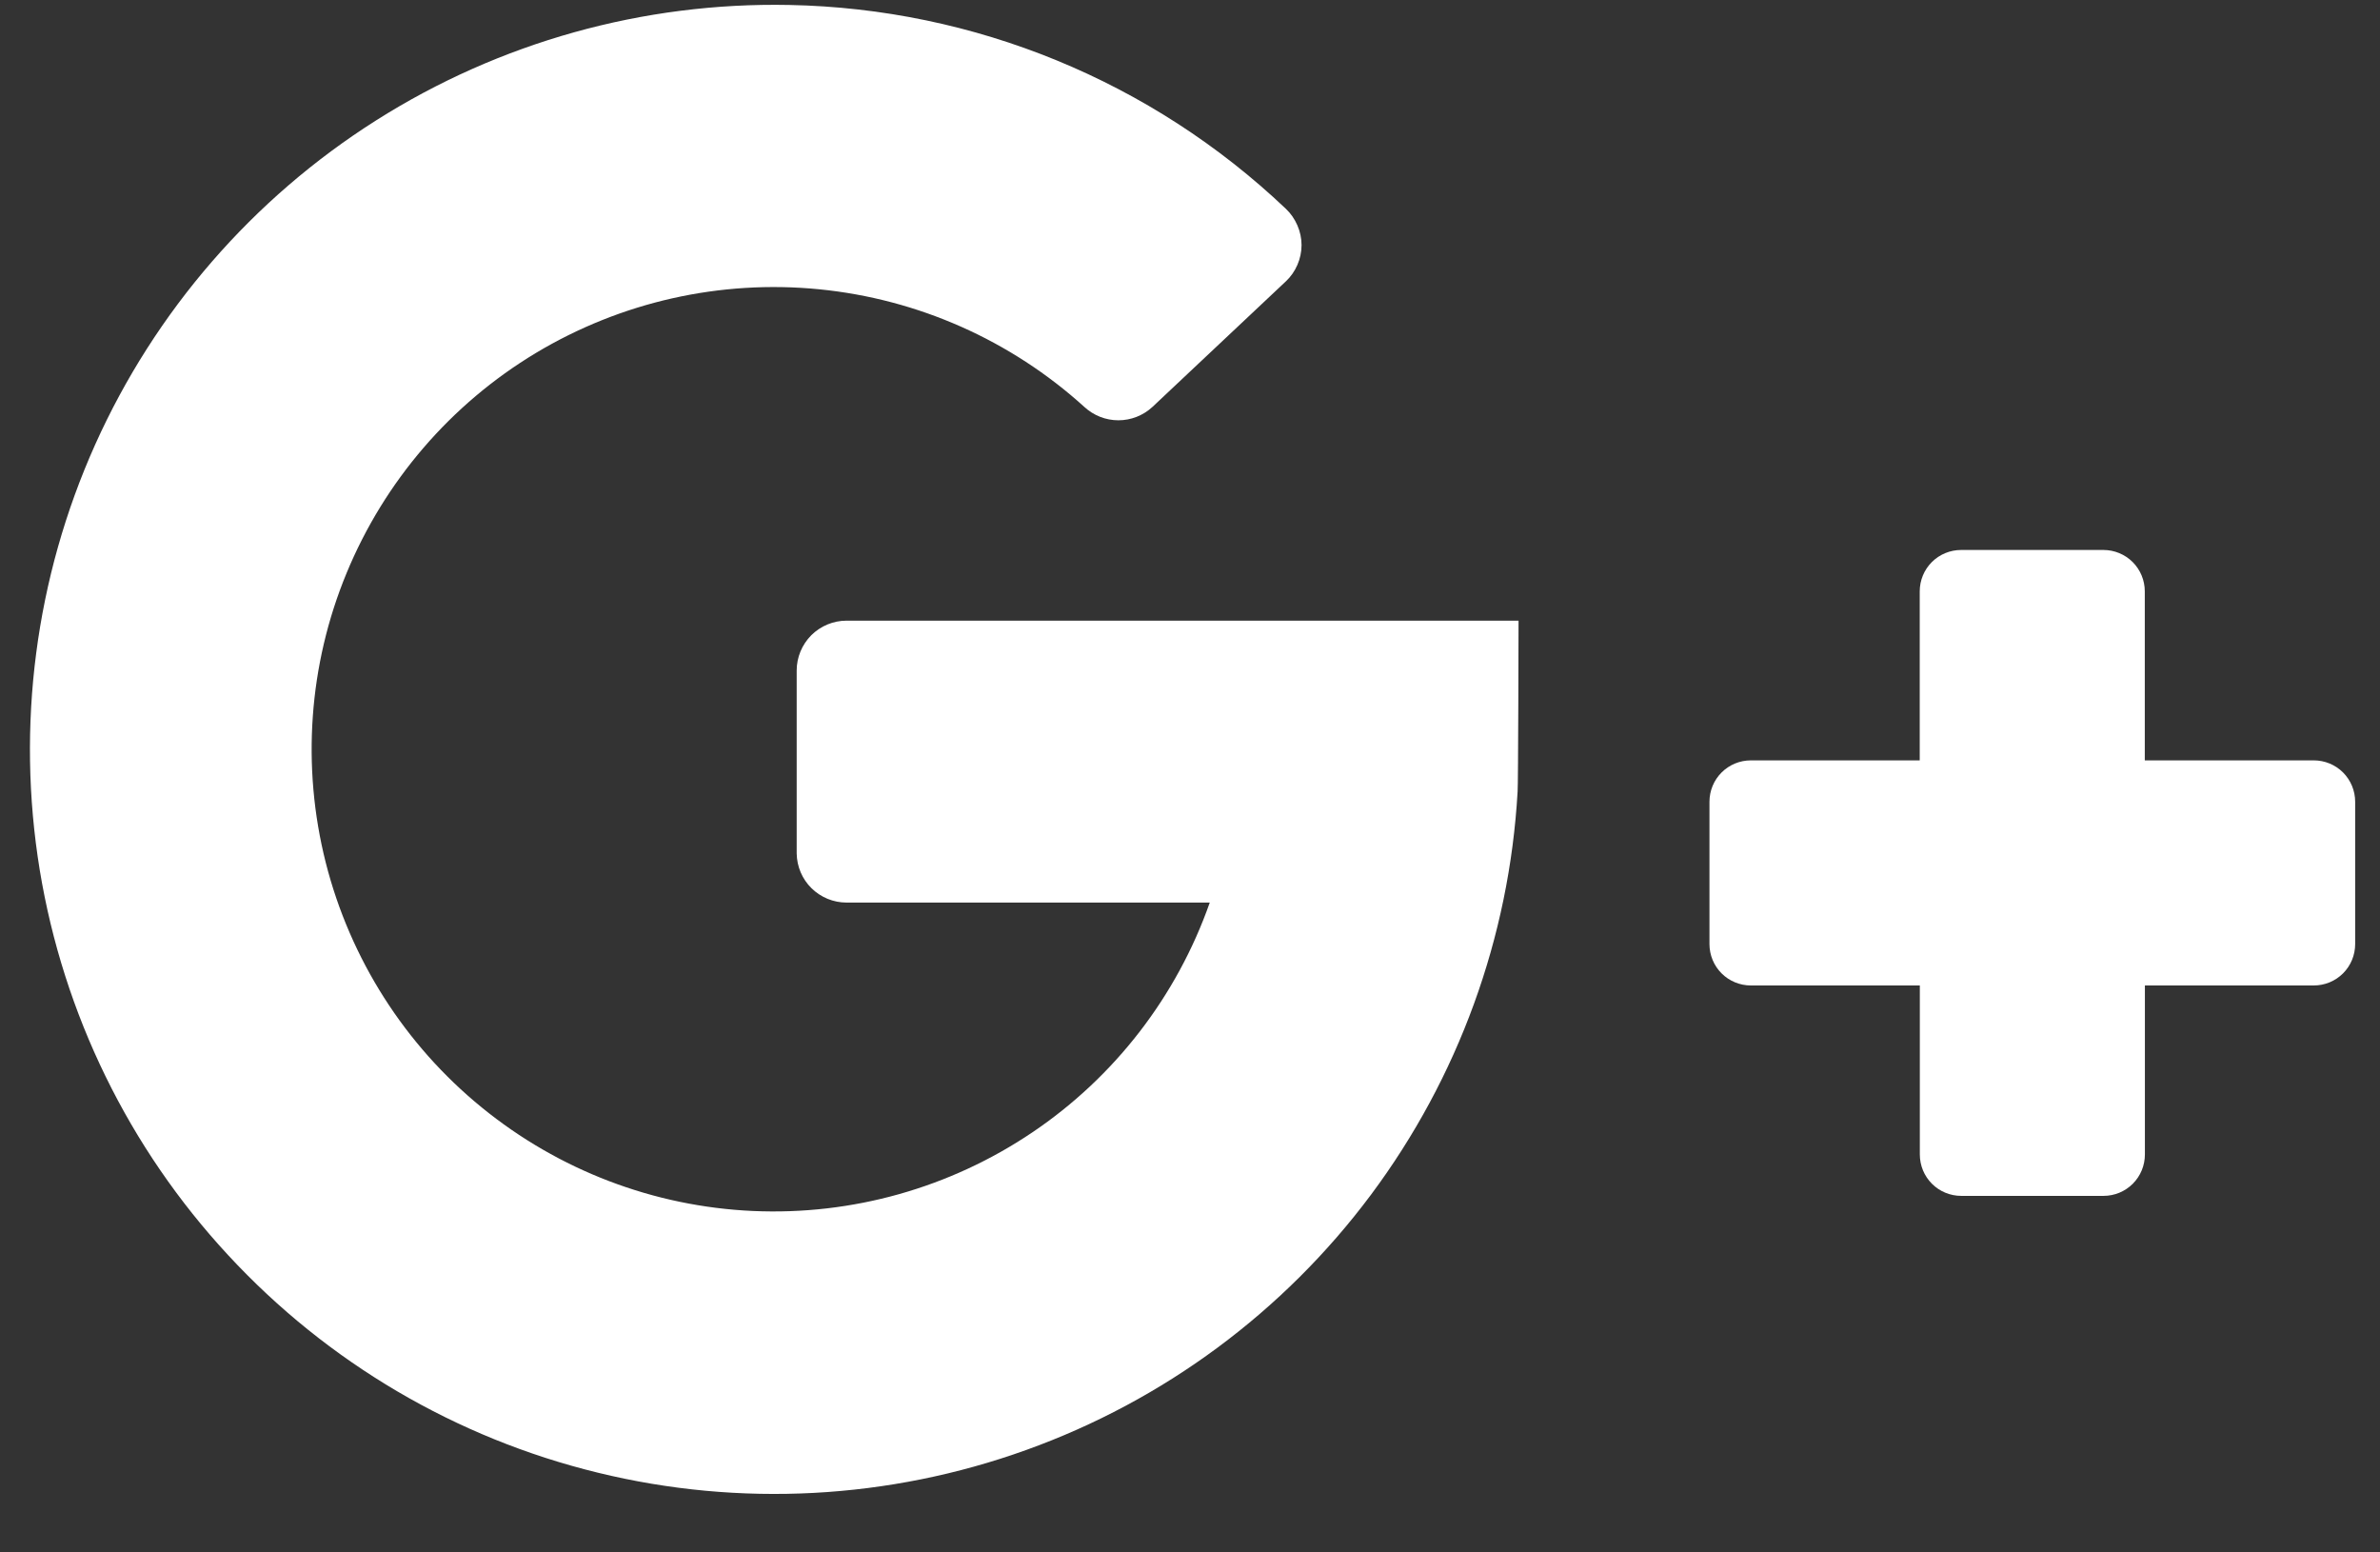 <svg width="23" height="15" viewBox="0 0 23 15" fill="none" xmlns="http://www.w3.org/2000/svg">
<rect x="0" y="0" width="23" height="15" fill="#333333" stroke="none"/>
<path d="M8.181 8.721H11.691C11.373 9.626 10.772 10.405 9.977 10.941C9.181 11.478 8.235 11.744 7.276 11.701C6.318 11.658 5.399 11.307 4.656 10.701C3.912 10.095 3.384 9.265 3.148 8.335C2.913 7.405 2.983 6.424 3.349 5.538C3.715 4.651 4.356 3.905 5.178 3.411C6.001 2.917 6.96 2.701 7.915 2.795C8.87 2.889 9.769 3.288 10.479 3.932C10.569 4.015 10.686 4.061 10.808 4.061C10.93 4.061 11.047 4.015 11.137 3.932L12.427 2.718C12.475 2.673 12.512 2.619 12.538 2.559C12.564 2.499 12.578 2.434 12.578 2.368C12.578 2.303 12.564 2.238 12.538 2.178C12.512 2.118 12.475 2.063 12.427 2.018C11.129 0.785 9.417 0.082 7.627 0.048C6.216 0.02 4.827 0.408 3.635 1.163C2.442 1.918 1.498 3.008 0.92 4.295C0.342 5.583 0.156 7.013 0.384 8.406C0.613 9.799 1.246 11.094 2.206 12.129C3.165 13.165 4.407 13.896 5.779 14.23C7.15 14.565 8.59 14.488 9.918 14.01C11.246 13.533 12.405 12.675 13.249 11.544C14.093 10.412 14.586 9.058 14.666 7.648C14.672 7.601 14.675 5.997 14.675 5.997H8.181C8.053 5.997 7.931 6.048 7.84 6.138C7.75 6.229 7.699 6.351 7.699 6.479V8.246C7.701 8.373 7.752 8.494 7.843 8.583C7.933 8.671 8.054 8.721 8.181 8.721Z" fill="white"/>
<path d="M20.727 7.347V5.714C20.727 5.608 20.685 5.506 20.61 5.431C20.535 5.356 20.433 5.314 20.327 5.314H18.952C18.846 5.314 18.744 5.356 18.669 5.431C18.594 5.506 18.552 5.608 18.552 5.714V7.347H16.92C16.814 7.347 16.712 7.389 16.637 7.464C16.562 7.539 16.52 7.641 16.52 7.747V9.122C16.52 9.228 16.562 9.33 16.637 9.405C16.712 9.48 16.814 9.522 16.92 9.522H18.553V11.155C18.553 11.261 18.595 11.363 18.67 11.438C18.745 11.513 18.847 11.555 18.953 11.555H20.328C20.434 11.555 20.536 11.513 20.611 11.438C20.686 11.363 20.728 11.261 20.728 11.155V9.522H22.36C22.466 9.522 22.568 9.48 22.643 9.405C22.718 9.33 22.76 9.228 22.76 9.122V7.747C22.76 7.641 22.718 7.539 22.643 7.464C22.568 7.389 22.466 7.347 22.36 7.347H20.727Z" fill="white"/>
</svg>
